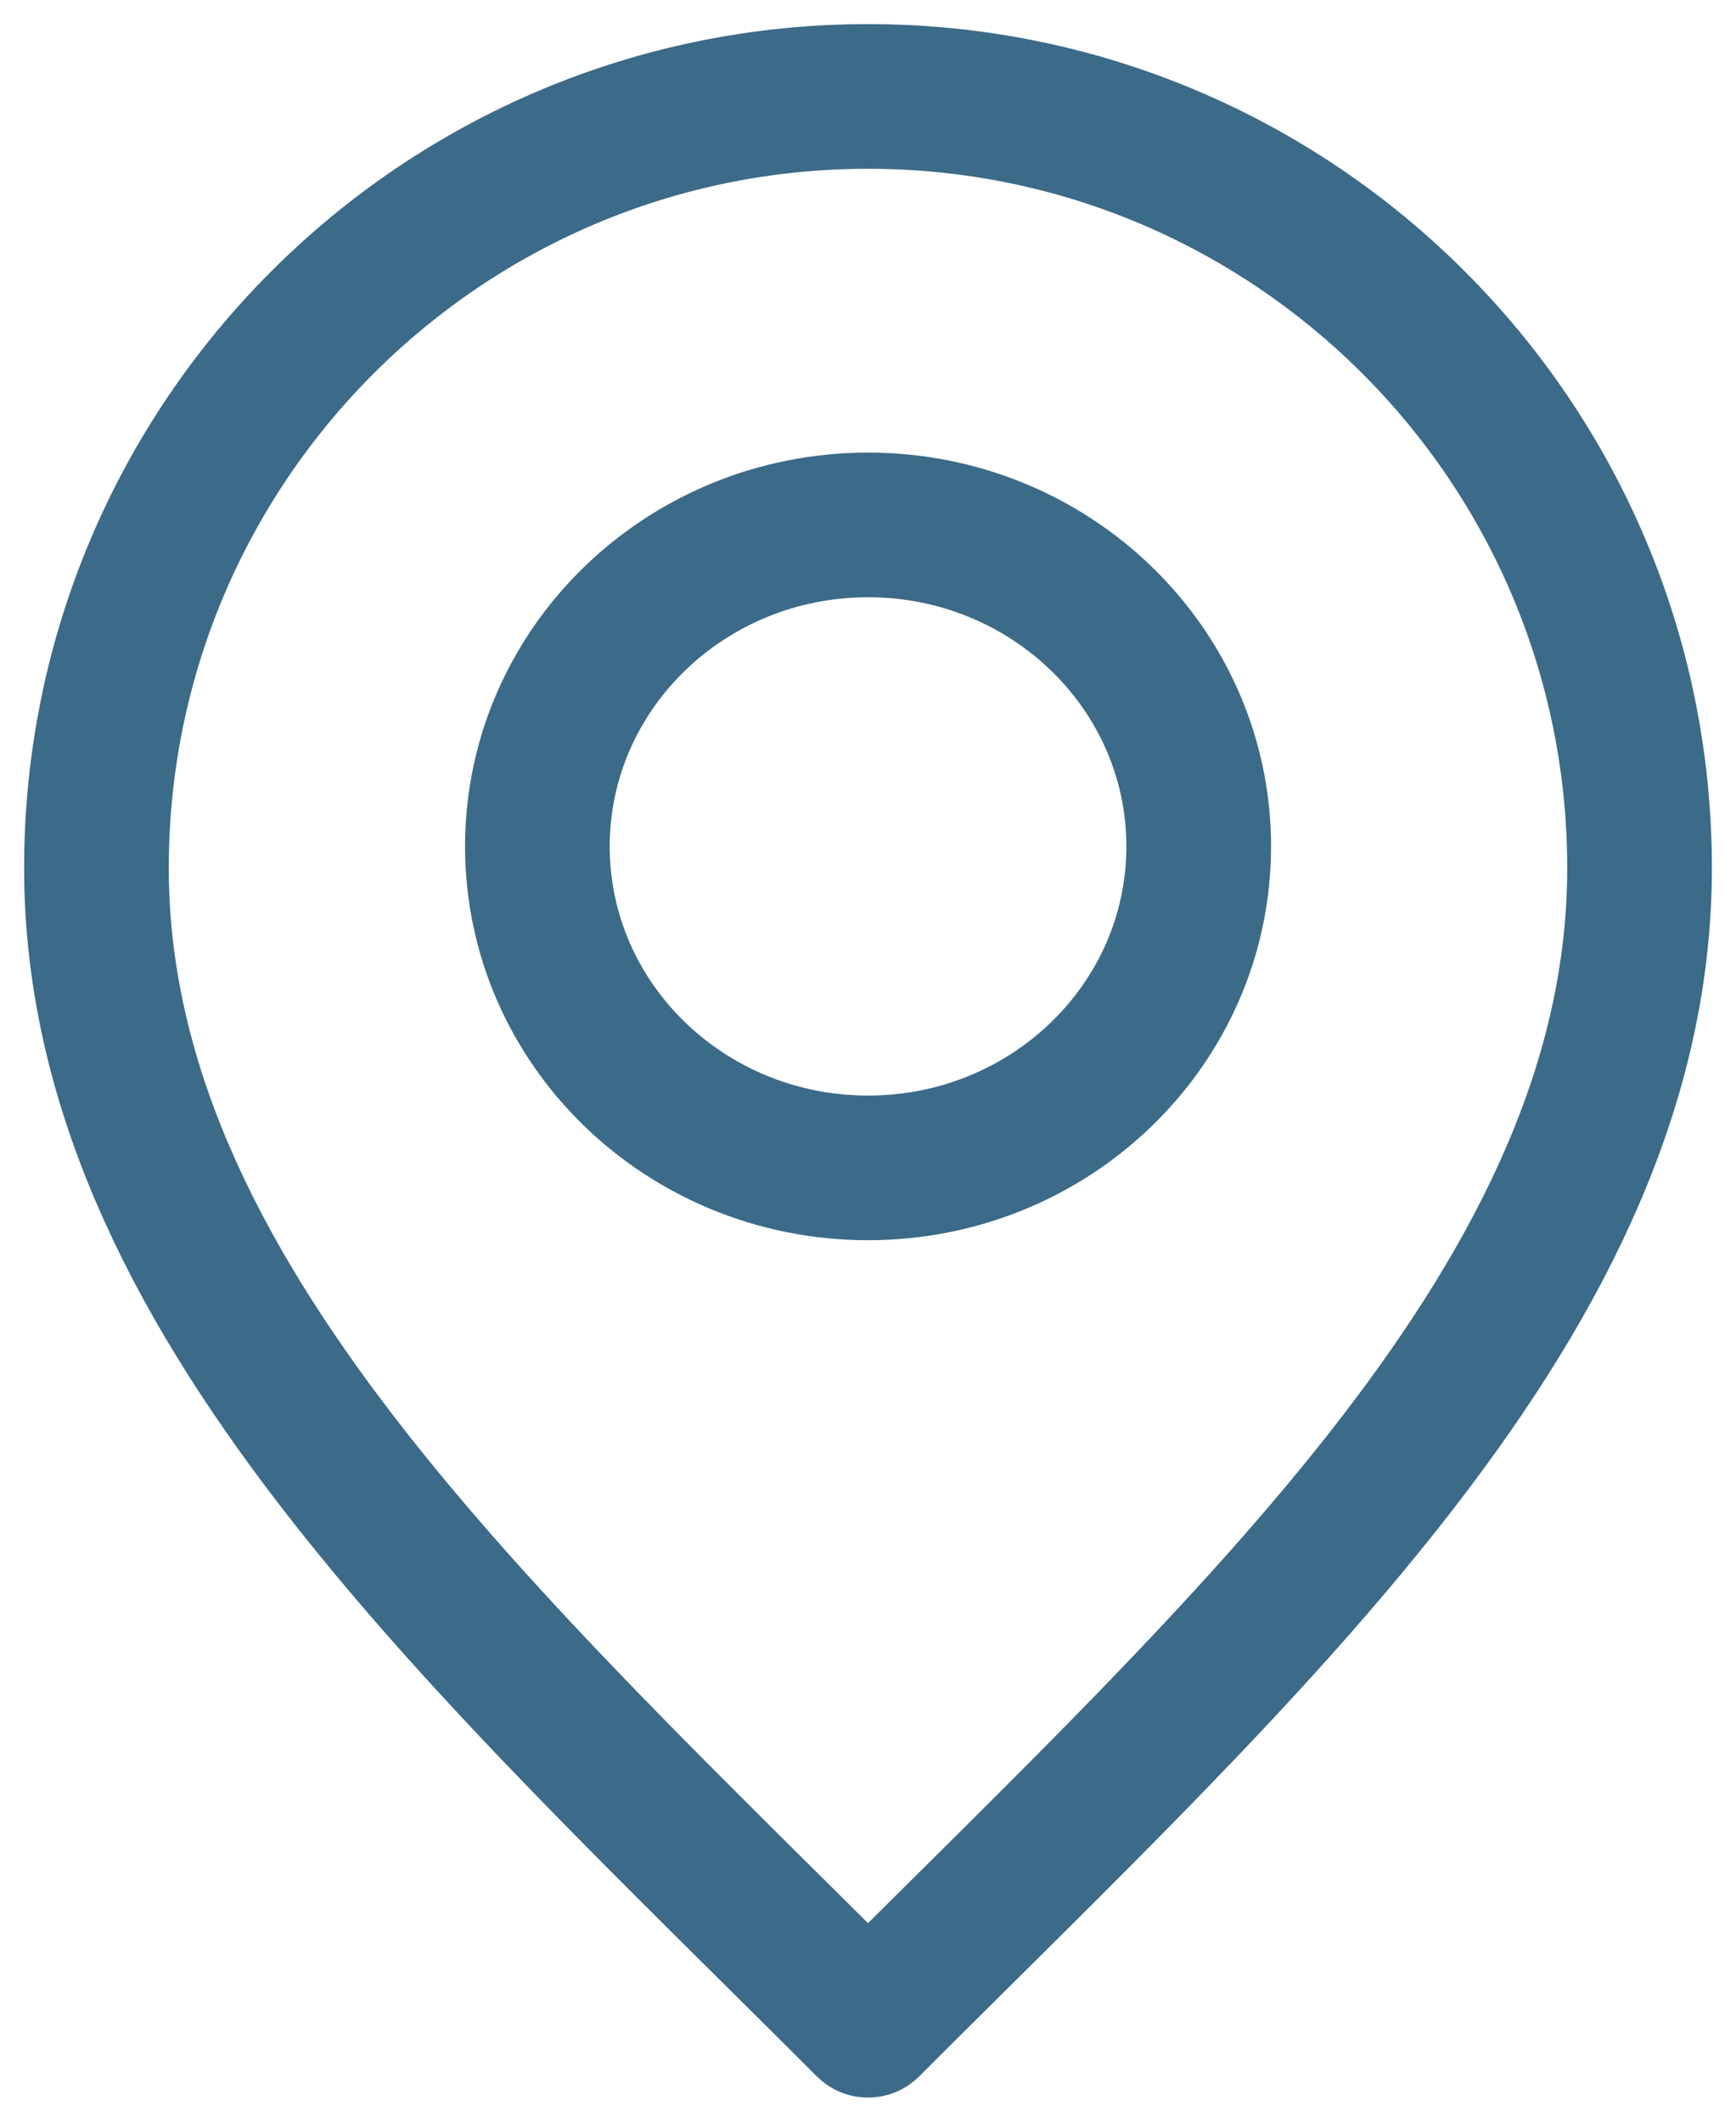 <?xml version="1.0" encoding="UTF-8"?> <svg xmlns="http://www.w3.org/2000/svg" width="18" height="22" viewBox="0 0 18 22" fill="none"><path d="M9 21C13 17 17 13.418 17 9C17 4.582 13.418 1 9 1C4.582 1 1 4.582 1 9C1 13.418 5 17 9 21Z" stroke="#3C6A89" stroke-width="1.5" stroke-linecap="round" stroke-linejoin="round"></path><path d="M9.001 12.11C10.894 12.11 12.429 10.618 12.429 8.777C12.429 6.936 10.894 5.443 9.001 5.443C7.107 5.443 5.572 6.936 5.572 8.777C5.572 10.618 7.107 12.11 9.001 12.11Z" stroke="#3C6A89" stroke-width="1.5" stroke-linecap="round" stroke-linejoin="round"></path></svg> 